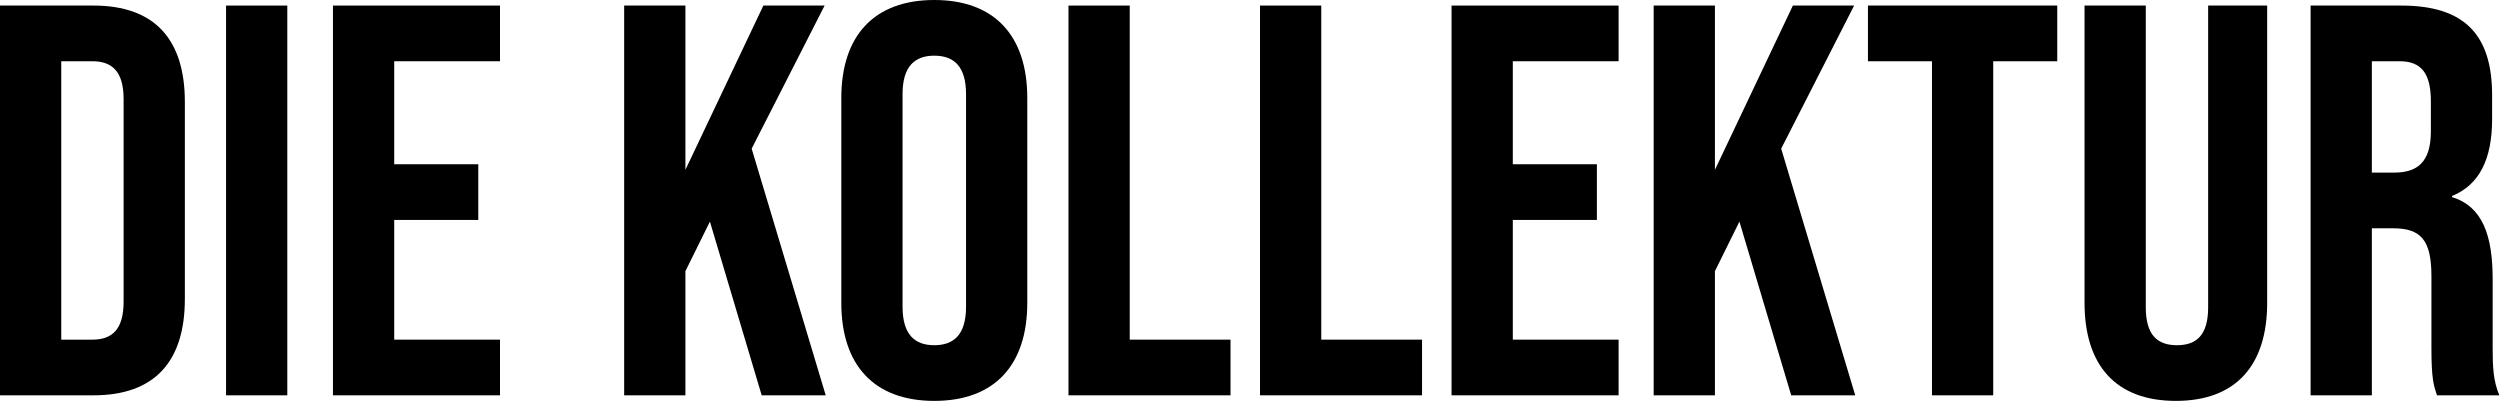 <?xml version="1.0" encoding="UTF-8"?><svg id="Ebene_1" xmlns="http://www.w3.org/2000/svg" viewBox="0 0 269.4 43.2"><defs><style>.cls-1{fill:none;}</style></defs><rect class="cls-1" x="-6.98" y="-29.67" width="282.21" height="102.53"/><path d="M0,.6h10.08c6.6,0,9.84,3.66,9.84,10.38v21.24c0,6.72-3.24,10.38-9.84,10.38H0V.6ZM9.96,36.6c2.1,0,3.36-1.08,3.36-4.08V10.68c0-3-1.26-4.08-3.36-4.08h-3.36v30h3.36Z"/><path d="M24.36.6h6.6v42h-6.6V.6Z"/><path d="M35.88.6h18v6h-11.4v11.1h9.06v6h-9.06v12.9h11.4v6h-18V.6Z"/><path d="M67.26.6h6.6v17.7L82.26.6h6.6l-7.86,15.42,7.98,26.58h-6.9l-5.58-18.72-2.64,5.34v13.38h-6.6V.6Z"/><path d="M90.66,32.64V10.56C90.66,3.84,94.2,0,100.68,0s10.02,3.84,10.02,10.56v22.08c0,6.72-3.54,10.56-10.02,10.56s-10.02-3.84-10.02-10.56ZM104.1,33.06V10.14c0-3-1.32-4.14-3.42-4.14s-3.42,1.14-3.42,4.14v22.92c0,3,1.32,4.14,3.42,4.14s3.42-1.14,3.42-4.14Z"/><path d="M115.14.6h6.6v36h10.86v6h-17.46V.6Z"/><path d="M135.78.6h6.6v36h10.86v6h-17.46V.6Z"/><path d="M156.42.6h18v6h-11.4v11.1h9.06v6h-9.06v12.9h11.4v6h-18V.6Z"/><path d="M178.2.6h6.6v17.7L193.2.6h6.6l-7.86,15.42,7.98,26.58h-6.9l-5.58-18.72-2.64,5.34v13.38h-6.6V.6Z"/><path d="M208.19,6.6h-6.9V.6h20.4v6h-6.9v36h-6.6V6.6Z"/><path d="M224.63,32.64V.6h6.6v32.52c0,3,1.26,4.08,3.36,4.08s3.36-1.08,3.36-4.08V.6h6.36v32.04c0,6.72-3.36,10.56-9.84,10.56s-9.84-3.84-9.84-10.56Z"/><path d="M248.99.6h9.78c6.84,0,9.78,3.18,9.78,9.66v2.58c0,4.32-1.38,7.08-4.32,8.28v.12c3.3,1.02,4.38,4.14,4.38,8.88v7.38c0,2.04.06,3.54.72,5.1h-6.72c-.36-1.08-.6-1.74-.6-5.16v-7.68c0-3.9-1.14-5.16-4.14-5.16h-2.28v18h-6.6V.6ZM257.99,18.6c2.46,0,3.96-1.08,3.96-4.44v-3.24c0-3-1.02-4.32-3.36-4.32h-3v12h2.4Z"/></svg>